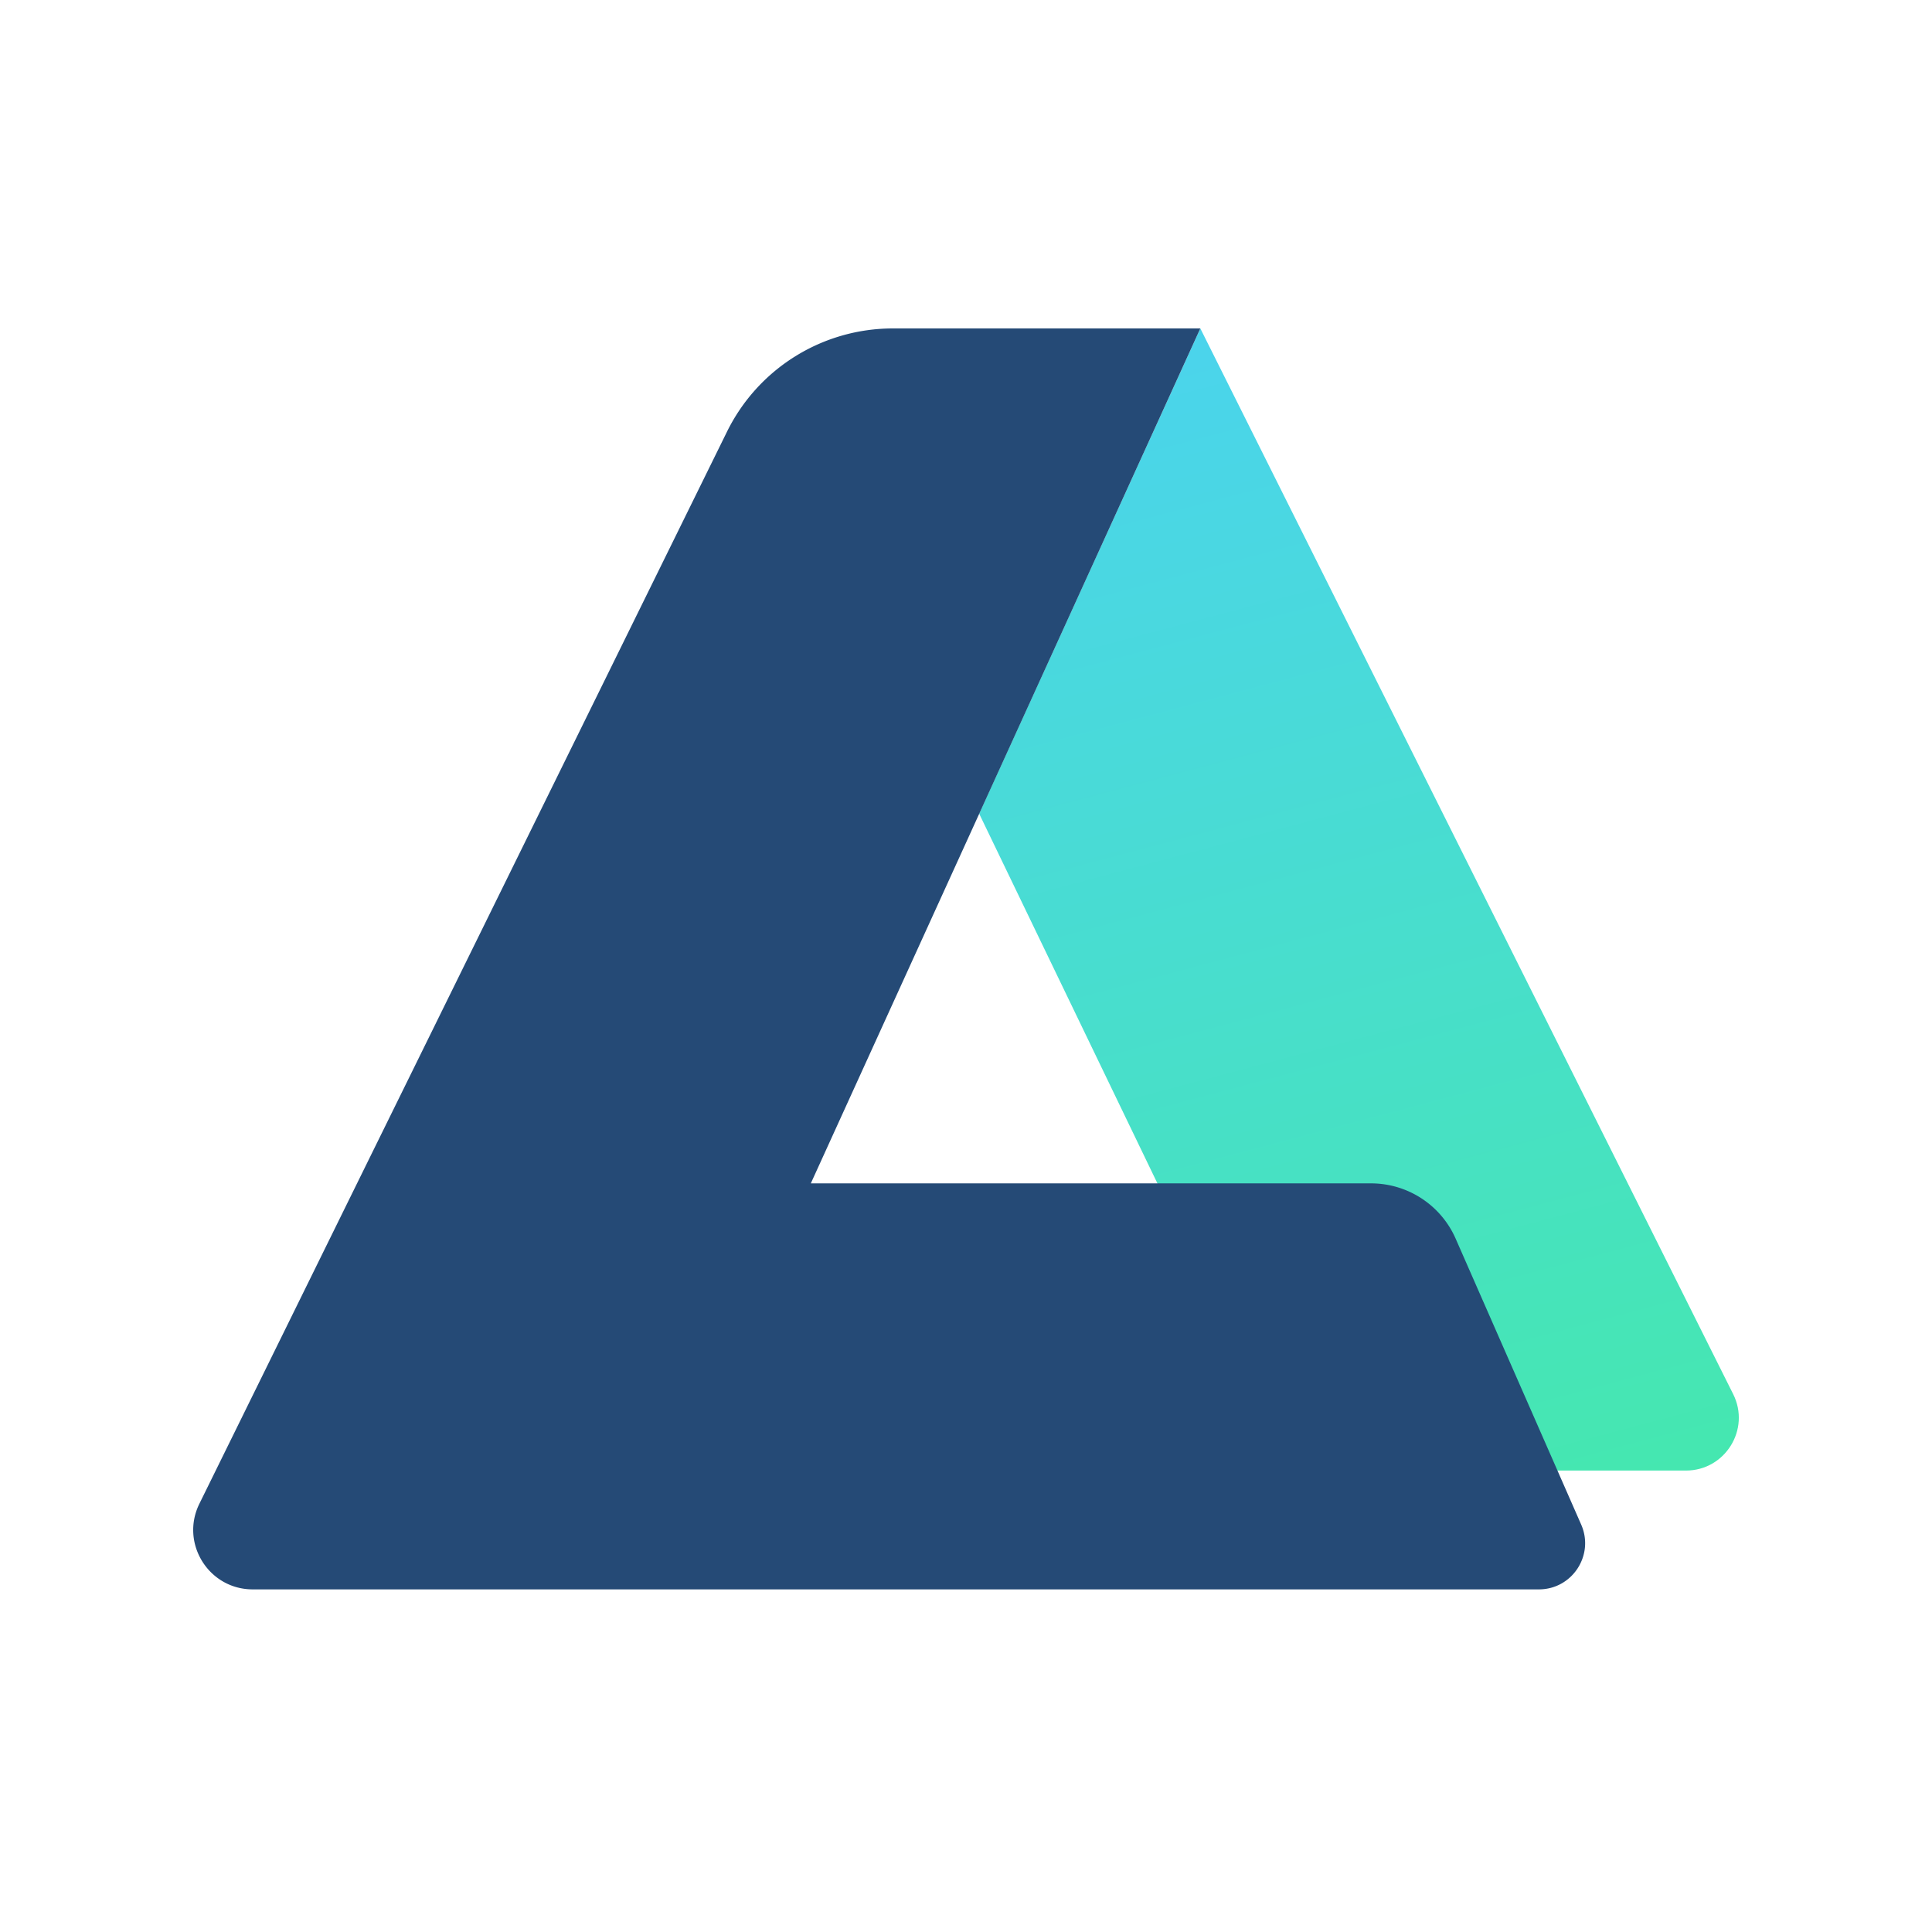 <svg xmlns="http://www.w3.org/2000/svg" width="100" height="100" fill="none"><g clip-path="url(#a)"><path fill="url(#b)" d="M50.68 42.116 62.129 17l27.58 55.16c.909 1.817-.413 3.956-2.445 3.956H66.74L59.907 61.25l-9.226-19.135Z"/><path fill="#254A76" d="M46.214 17h15.914l-20.16 44.251h28.996a4.784 4.784 0 0 1 4.38 2.861l6.498 14.8c.694 1.582-.464 3.354-2.19 3.354H13.079c-2.277 0-3.765-2.39-2.759-4.433l27.31-55.49A9.568 9.568 0 0 1 46.213 17Z"/></g><defs><linearGradient id="b" x1="27.333" x2="45.099" y1="23.413" y2="90.287" gradientUnits="userSpaceOnUse"><stop stop-color="#4BD3EF"/><stop offset="1" stop-color="#45E8AD"/></linearGradient><clipPath id="a"><path fill="#fff" d="M0 0h100v100H0z"/></clipPath></defs></svg>